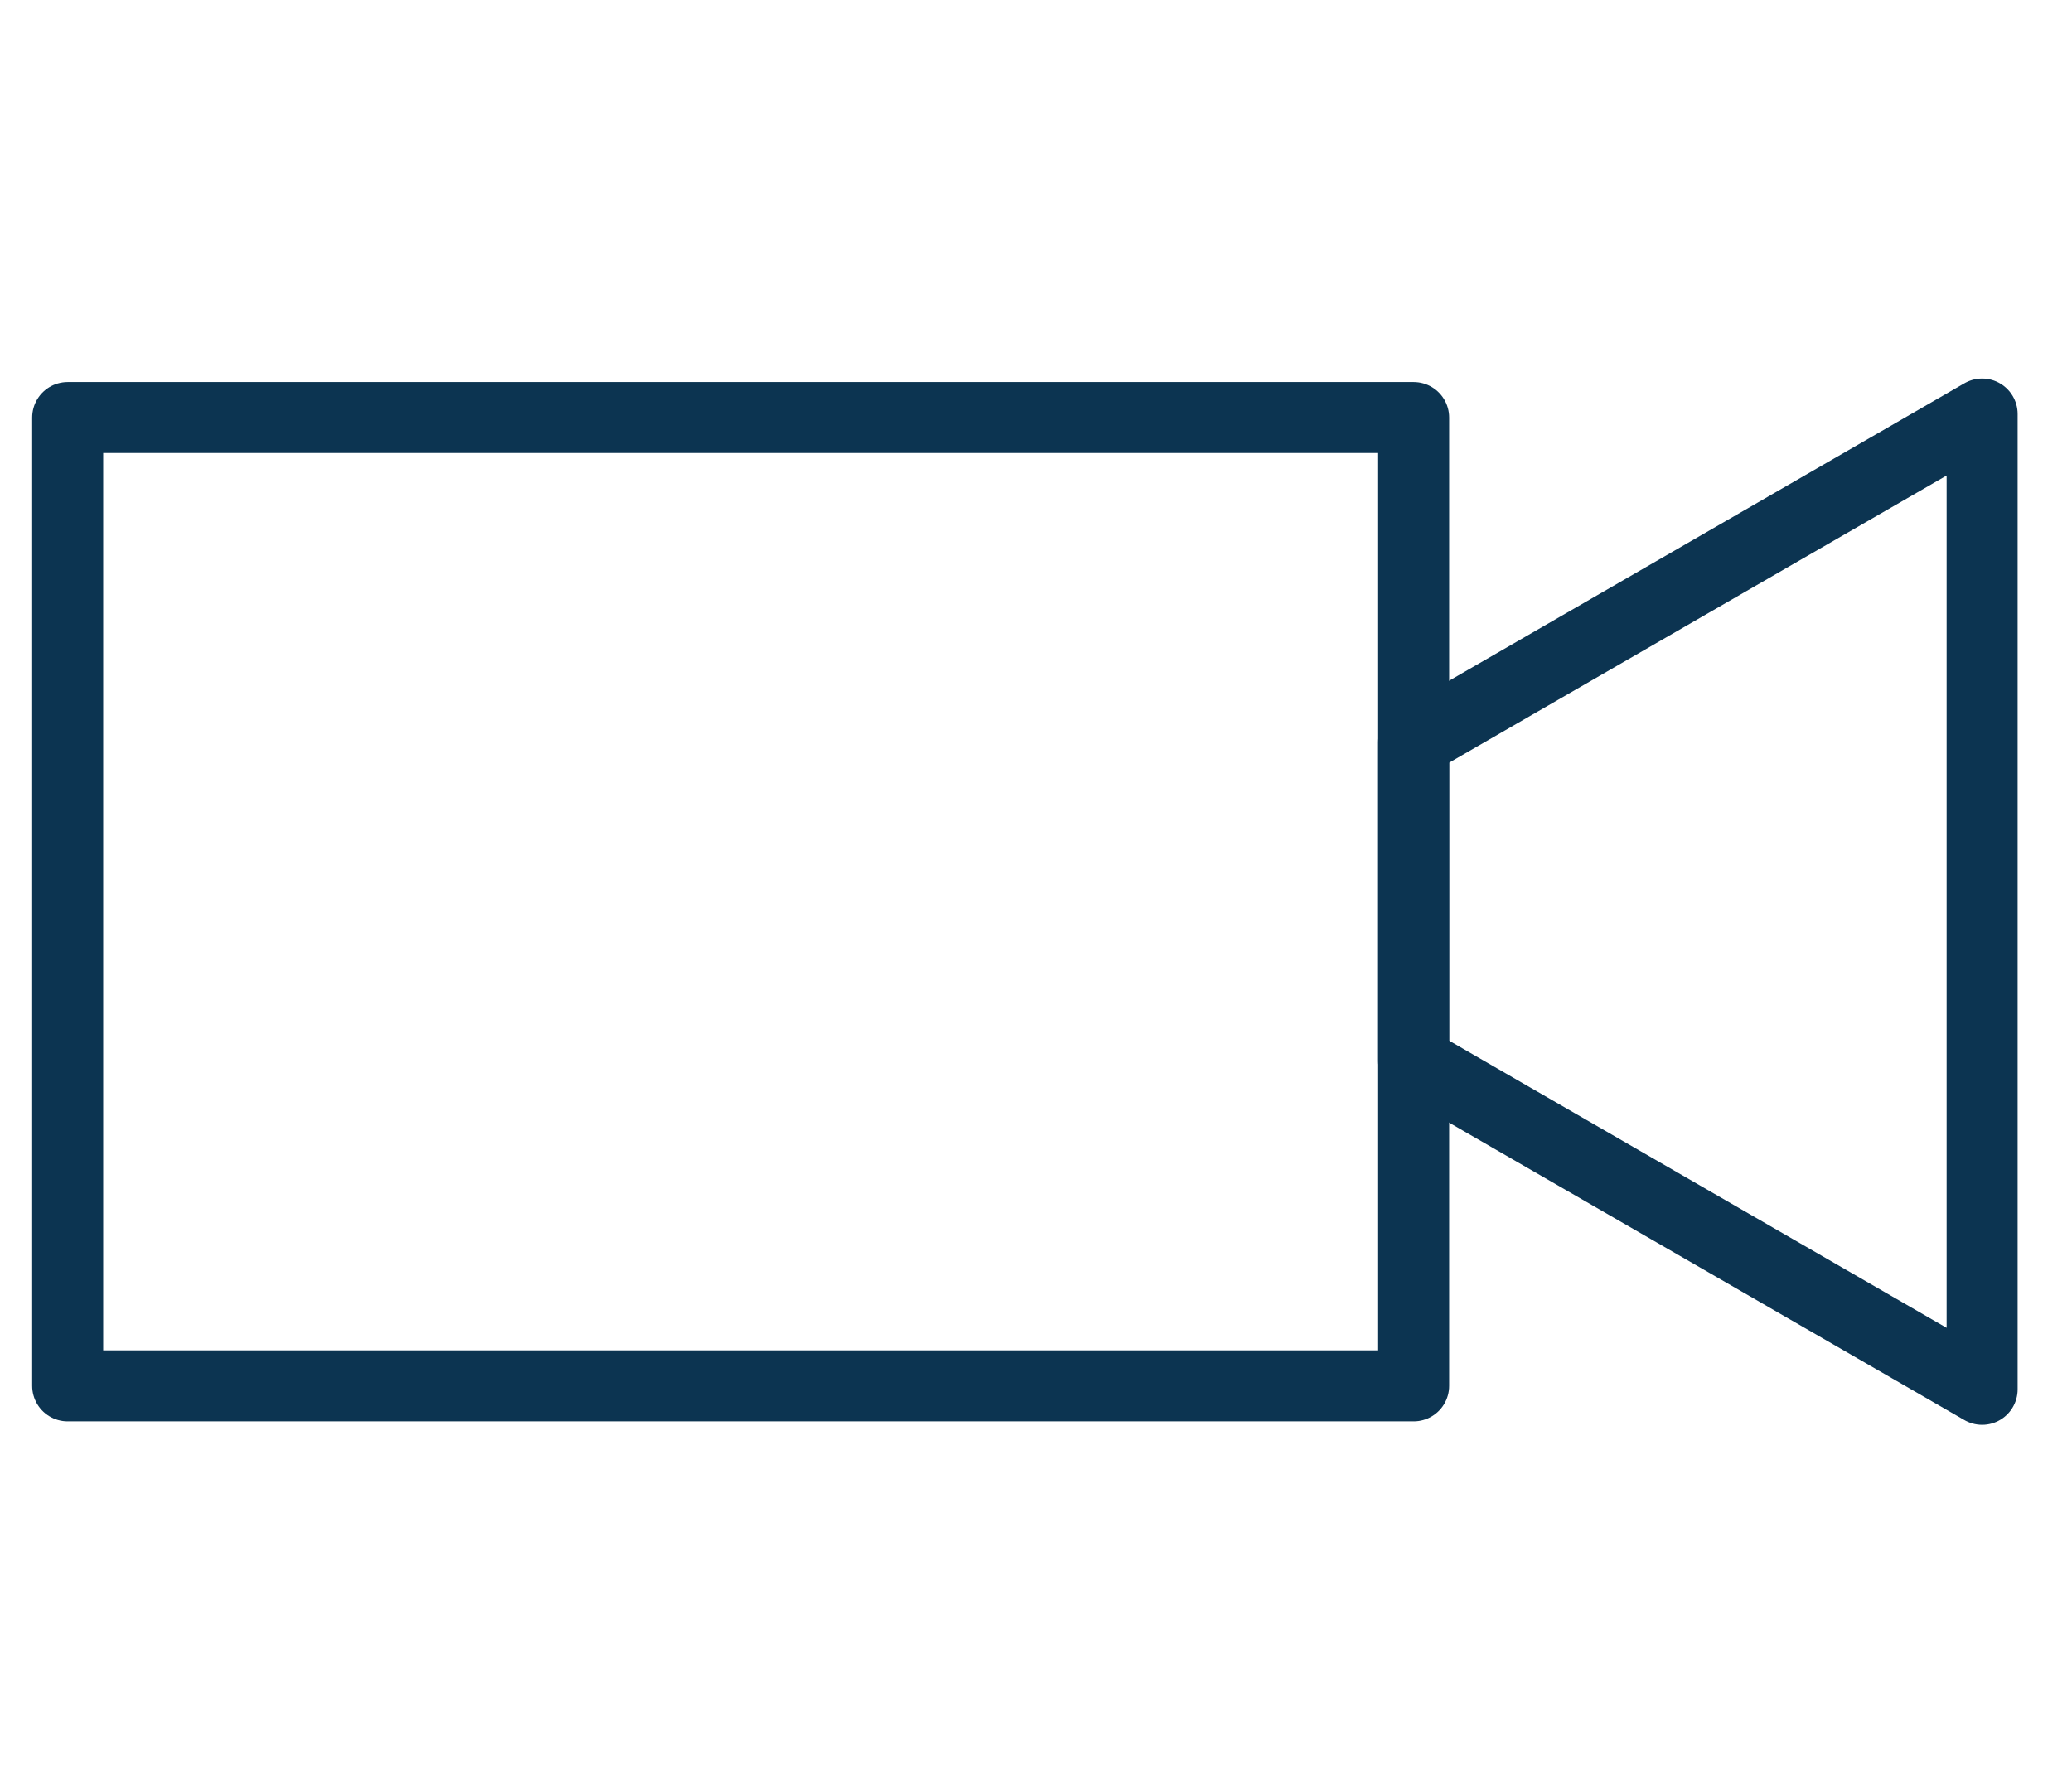 <?xml version="1.0" encoding="UTF-8"?> <svg xmlns="http://www.w3.org/2000/svg" id="_Í_xBC__xB2_ã_x5F_1" data-name="Í_xBC__xB2_ã_x5F_1" viewBox="0 0 466.88 398.65"><defs><style> .cls-1 { fill: none; stroke: #0c3451; stroke-linecap: round; stroke-linejoin: round; stroke-width: 16px; } </style></defs><rect class="cls-1" x="15.25" y="94.11" width="303.28" height="218.25"></rect><polygon class="cls-1" points="318.53 167.28 318.53 239.18 446.63 313.14 446.63 93.32 318.53 167.28"></polygon></svg> 